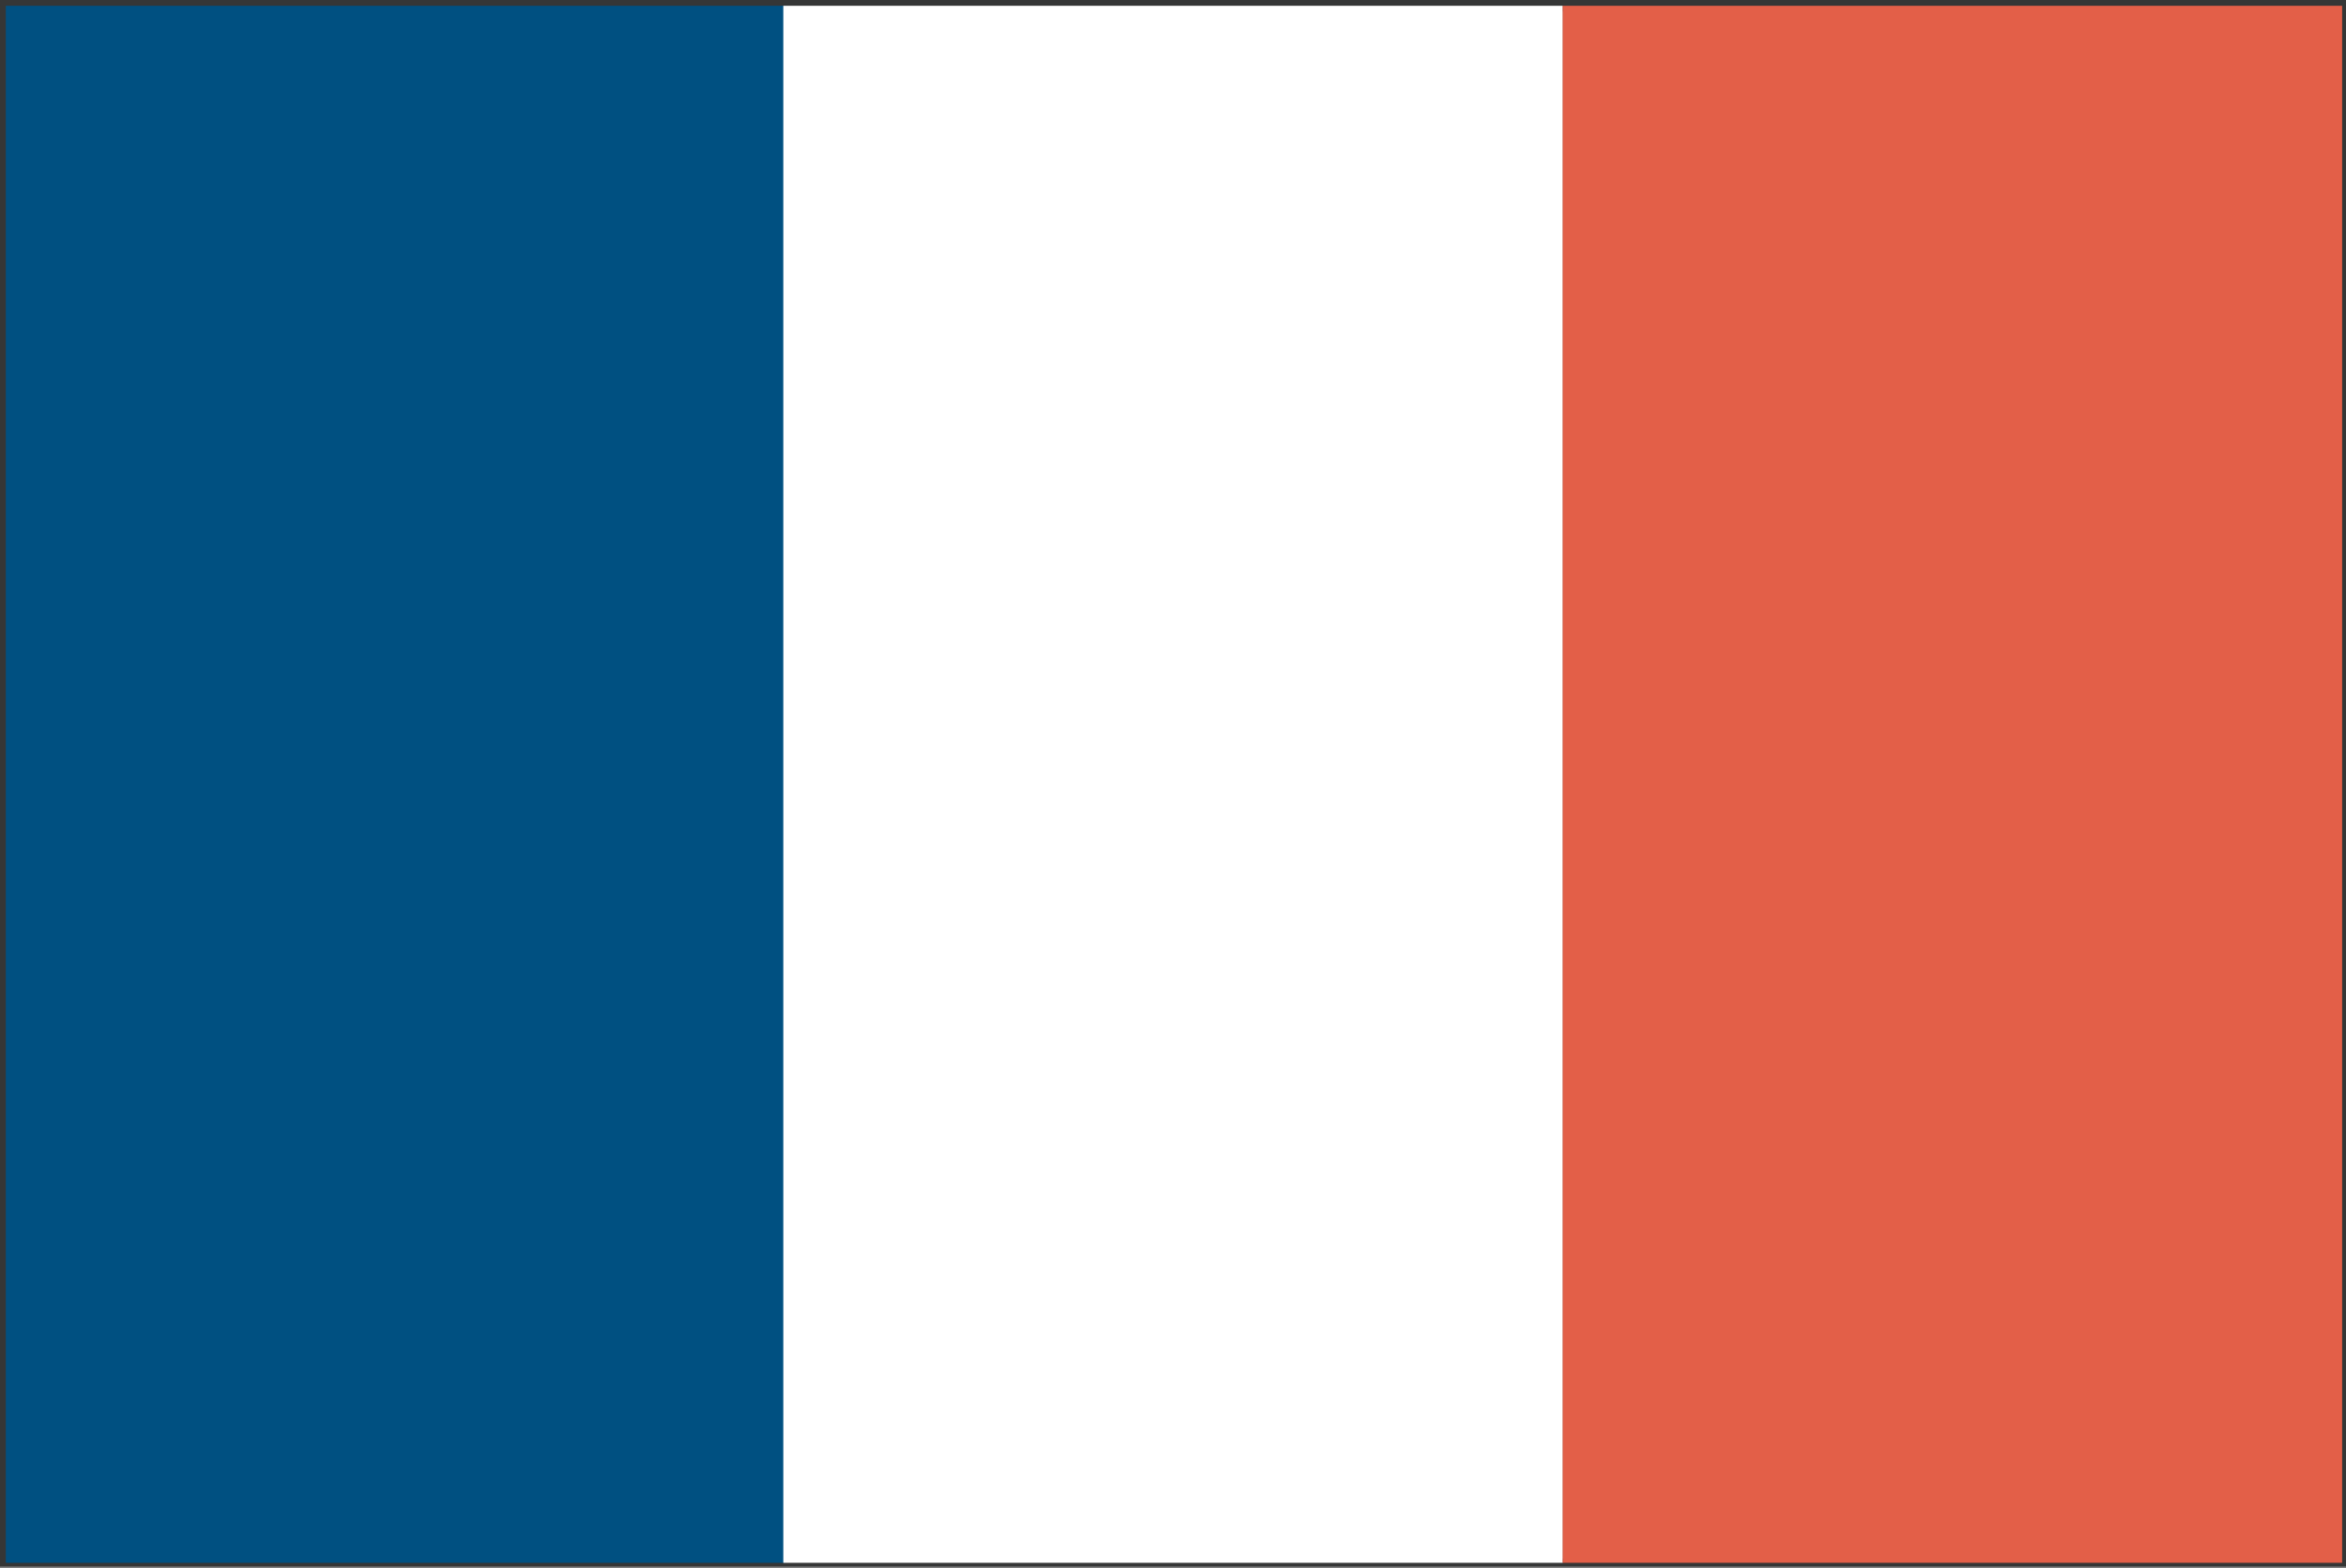 <svg xmlns="http://www.w3.org/2000/svg" width="53.985" height="36.093" viewBox="0 0 53.985 36.093">
  <rect x="0" y="0" width="53.985" height="36.093" fill="#808080" stroke="none"/>
  <g id="法国" transform="translate(-6.282)">
    <path id="路径_4710" data-name="路径 4710" d="M6.5,35.872H60.046V.266H6.5V35.872Zm53.631.089v0Zm-53.852.133V0H60.267V36.049H6.282Z" fill="#353636"/>
    <path id="路径_4711" data-name="路径 4711" d="M10.052,3.769H27.987V39.6H10.052Z" transform="translate(-3.636 -3.636)" fill="#005081"/>
    <path id="路径_4712" data-name="路径 4712" d="M517.654,3.769H535.59V39.6H517.654Z" transform="translate(-493.347 -3.636)" fill="#fff"/>
    <path id="路径_4713" data-name="路径 4713" d="M1026.51,3.769h17.936V39.6H1026.51Z" transform="translate(-984.268 -3.636)" fill="#e35f48"/>
  </g>
</svg>
